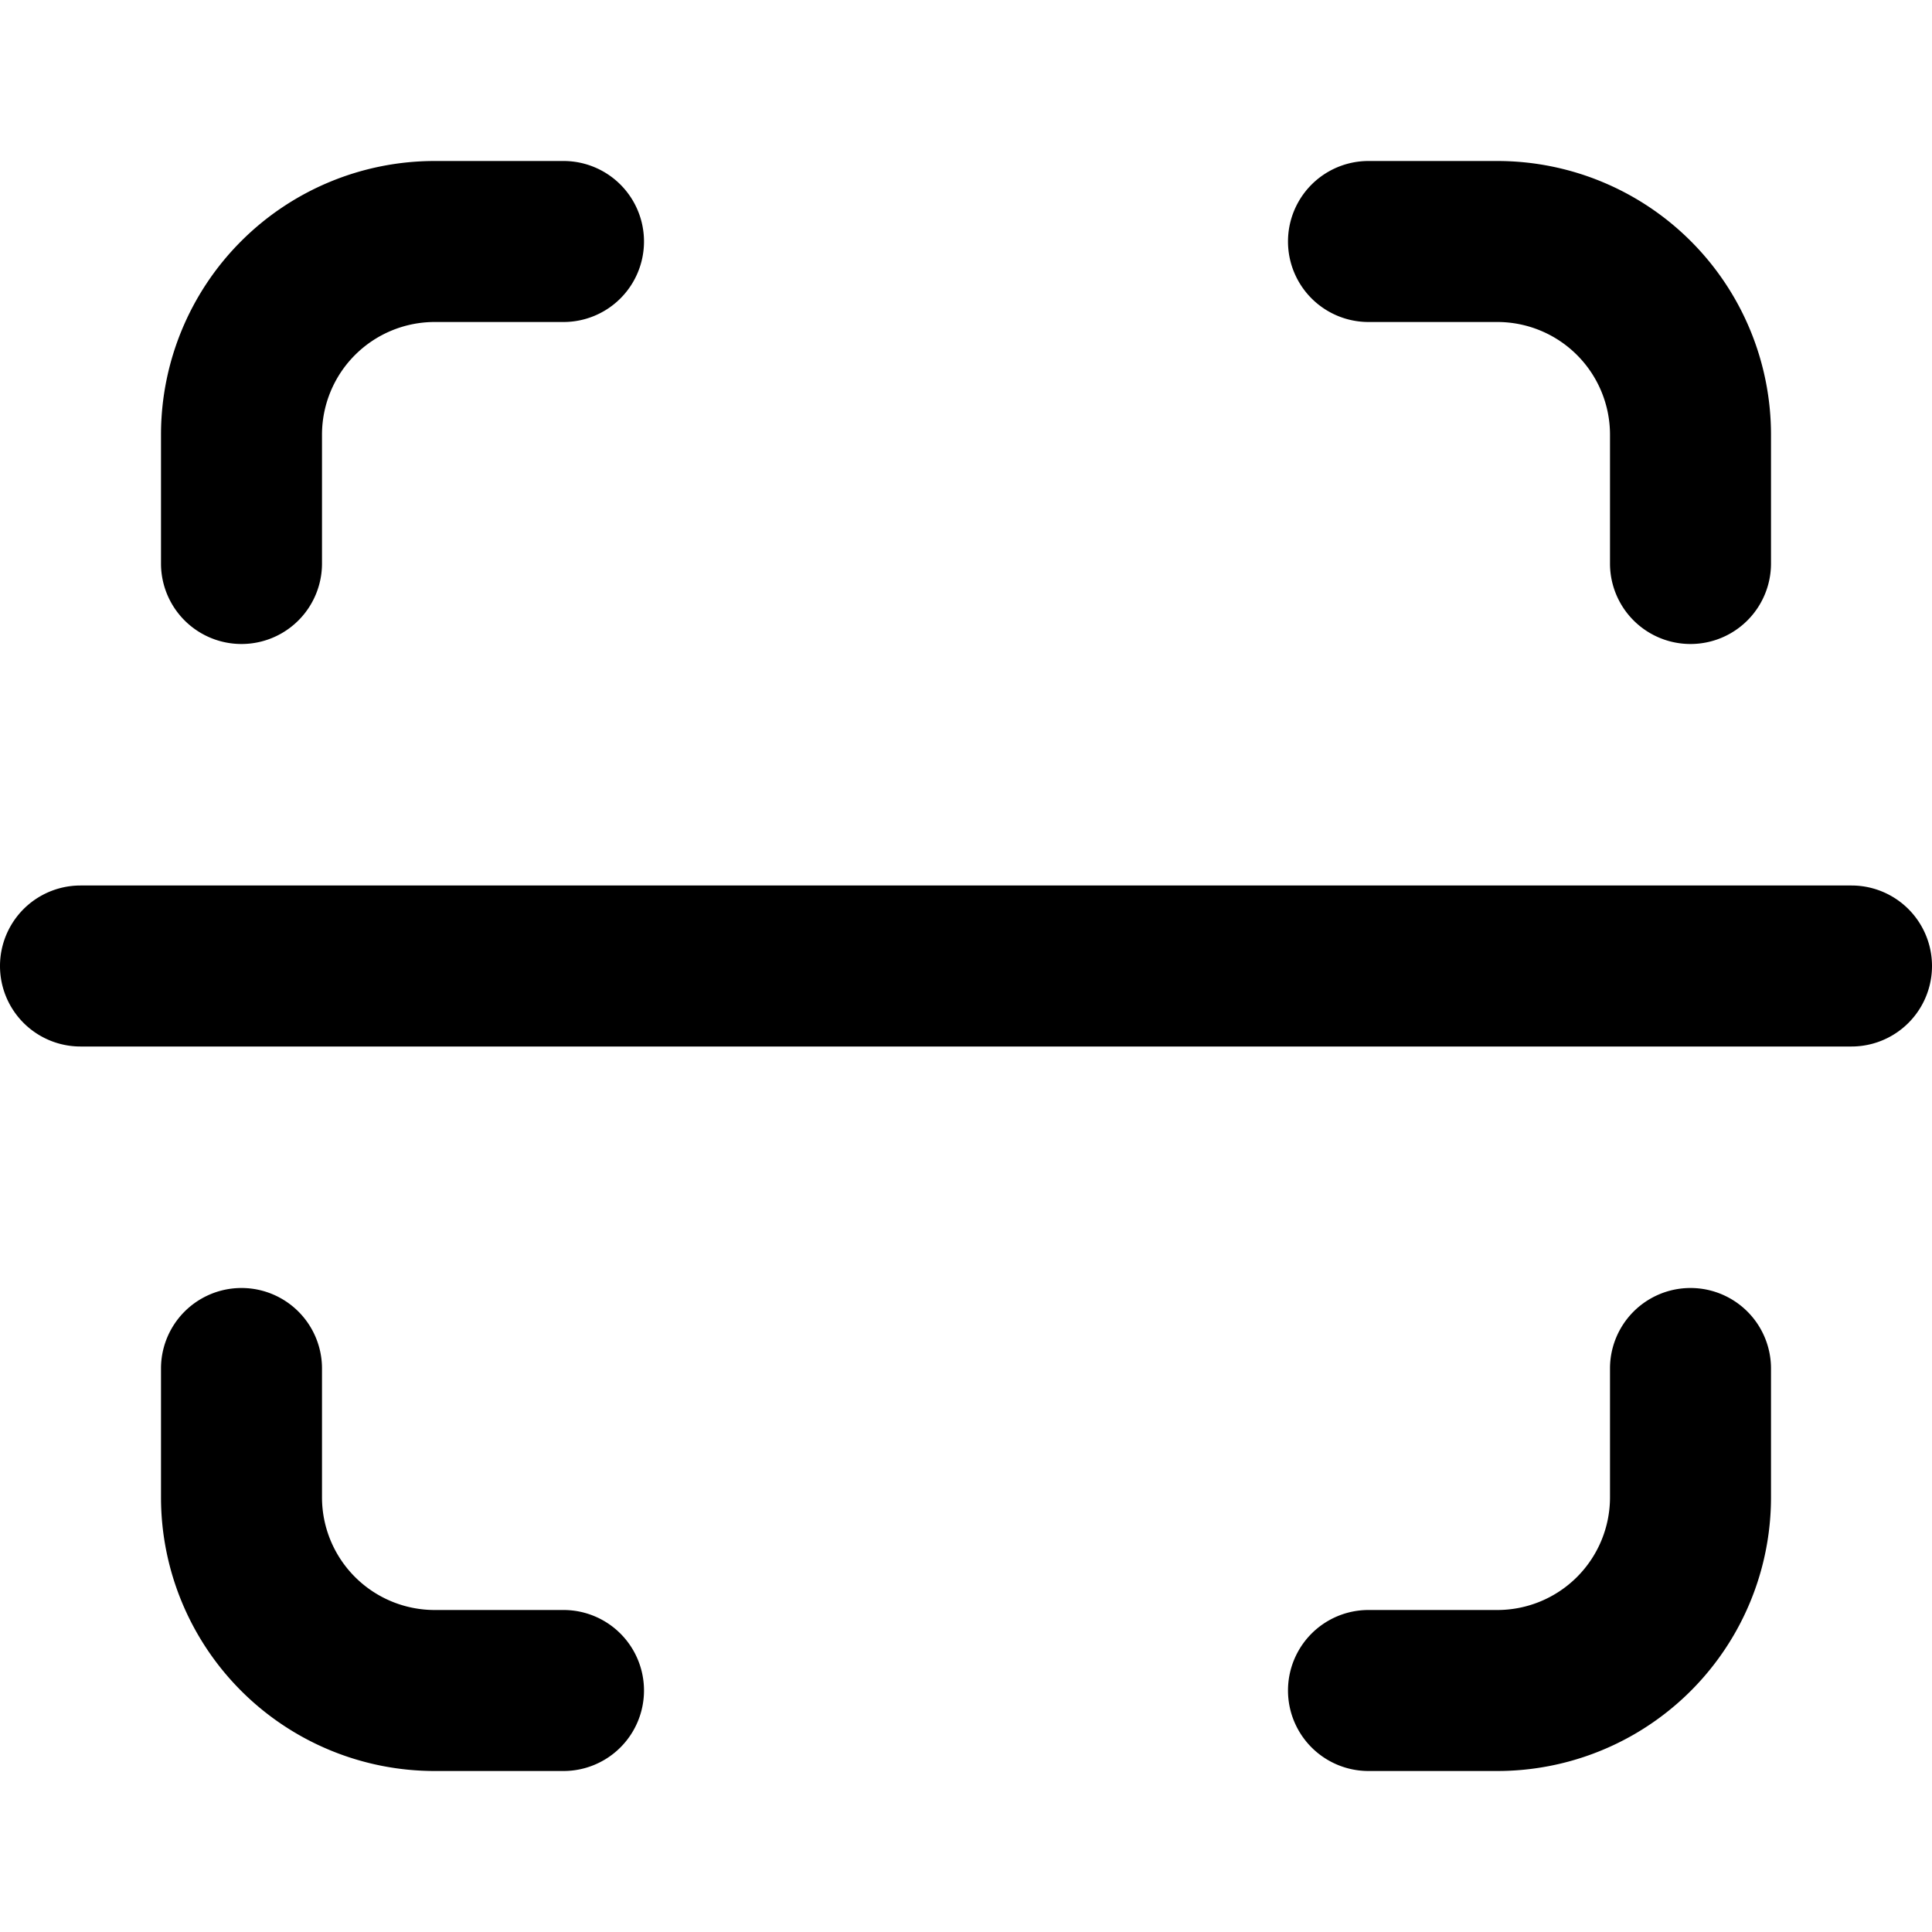 <?xml version="1.0" encoding="utf-8"?>
<svg width="800px" height="800px" viewBox="0 0 24 24" fill="none" xmlns="http://www.w3.org/2000/svg"><path d="M4 5.4A1.4 1.4 0 0 1 5.4 4H7a1 1 0 0 0 0-2H5.4A3.4 3.4 0 0 0 2 5.4V7a1 1 0 0 0 2 0V5.4ZM17 2a1 1 0 1 0 0 2h1.6A1.4 1.4 0 0 1 20 5.4V7a1 1 0 1 0 2 0V5.4A3.4 3.4 0 0 0 18.6 2H17ZM4 17a1 1 0 1 0-2 0v1.6A3.4 3.4 0 0 0 5.4 22H7a1 1 0 1 0 0-2H5.4A1.4 1.4 0 0 1 4 18.6V17ZM22 17a1 1 0 1 0-2 0v1.6a1.4 1.4 0 0 1-1.4 1.4H17a1 1 0 1 0 0 2h1.6a3.4 3.4 0 0 0 3.4-3.4V17ZM1 11a1 1 0 1 0 0 2h22a1 1 0 1 0 0-2H1Z" fill="#000000"/></svg>